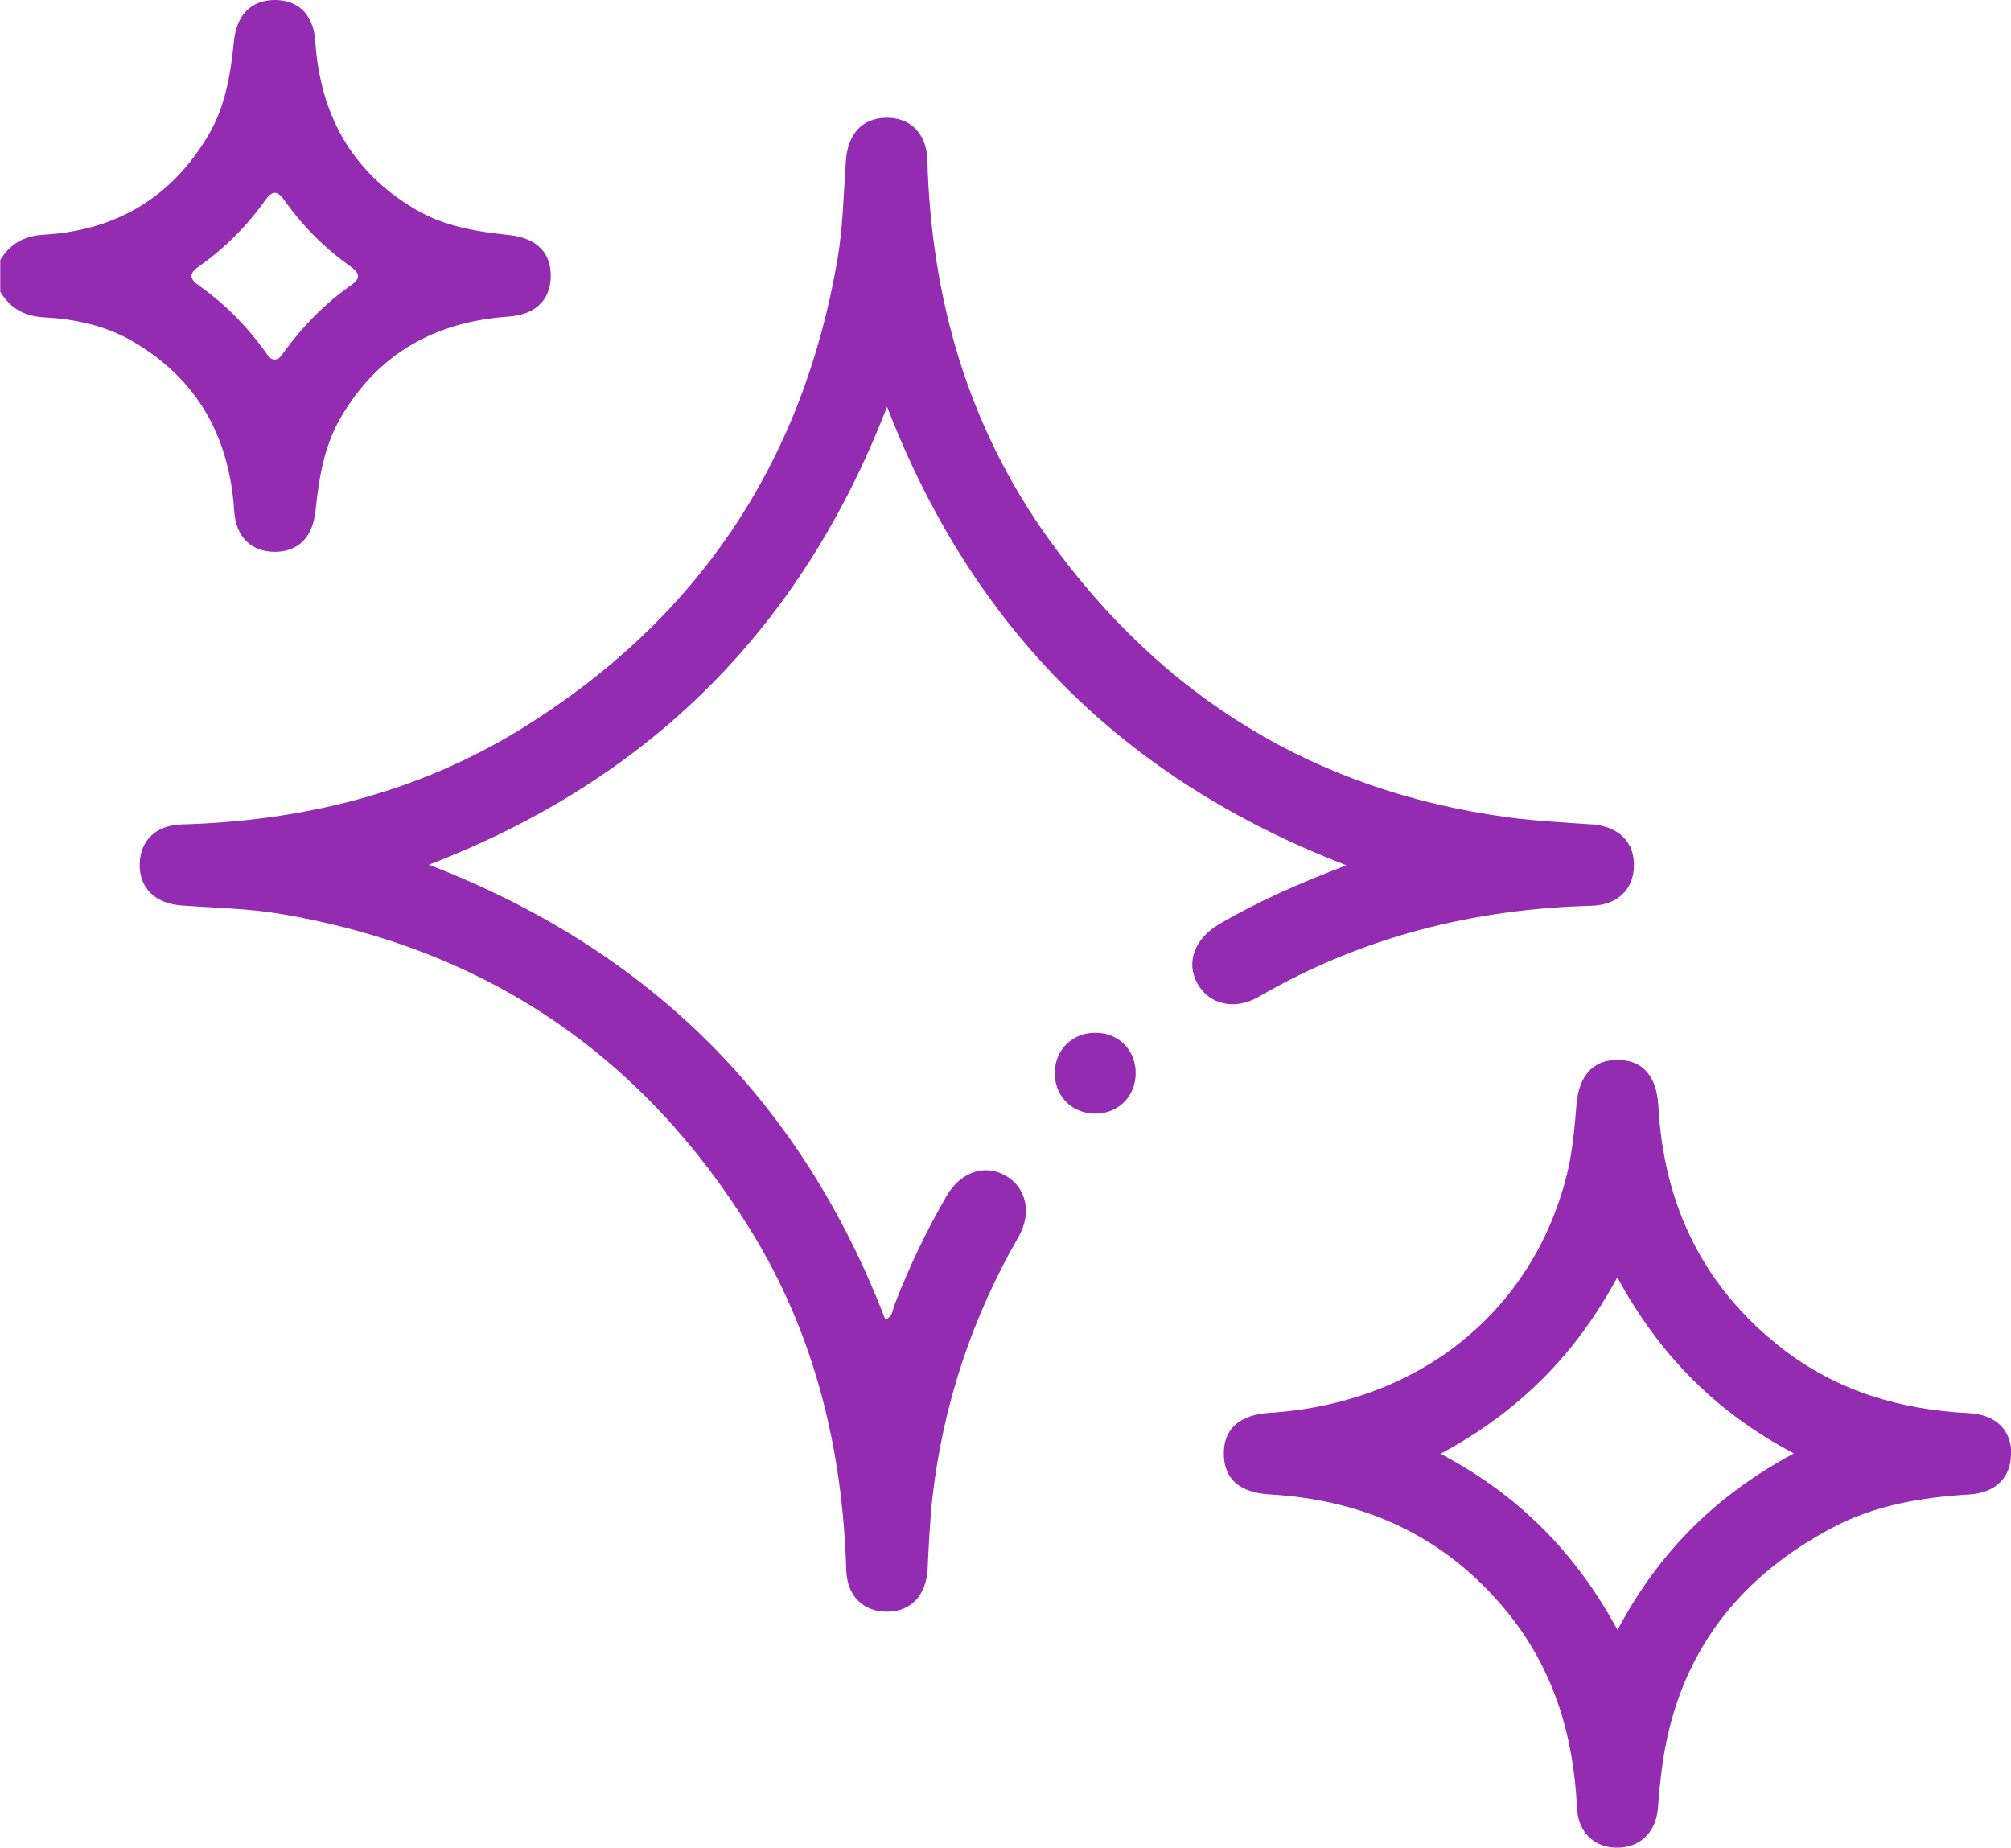 <?xml version="1.0" encoding="UTF-8"?>
<svg id="Layer_2" data-name="Layer 2" xmlns="http://www.w3.org/2000/svg" viewBox="0 0 82.34 75.64">
  <defs>
    <style>
      .cls-1 {
        fill: #942cb1;
        stroke-width: 0px;
      }
    </style>
  </defs>
  <g id="Layer_1-2" data-name="Layer 1">
    <g>
      <path class="cls-1" d="M0,10.66c.4-.67.97-1,1.77-1.05,2.97-.17,5.25-1.51,6.77-4.09.7-1.19.9-2.5,1.04-3.84C9.69.59,10.3,0,11.26,0c.95,0,1.58.6,1.65,1.69.2,2.99,1.47,5.32,4.08,6.87,1.18.7,2.5.92,3.84,1.06,1.14.12,1.74.72,1.72,1.71-.02.94-.61,1.55-1.72,1.63-2.99.21-5.32,1.49-6.86,4.1-.7,1.19-.91,2.5-1.05,3.84-.11,1.09-.71,1.69-1.66,1.69-.96,0-1.6-.59-1.67-1.67-.2-3.02-1.48-5.37-4.13-6.93-1.14-.67-2.39-.93-3.68-1-.8-.05-1.37-.38-1.77-1.05v-1.29ZM11.23,14.72c.19,0,.28-.15.37-.27.77-1.07,1.69-2.01,2.77-2.77.43-.3.35-.51-.03-.78-1.06-.75-1.96-1.66-2.71-2.72-.3-.42-.51-.35-.78.03-.75,1.06-1.66,1.96-2.72,2.71-.43.3-.35.51.03.78,1.06.75,1.95,1.66,2.71,2.71.09.13.17.28.35.31Z"/>
      <path class="cls-1" d="M55.12,35.42c-9.11-3.51-15.3-9.7-18.8-18.77-3.49,9.04-9.67,15.25-18.76,18.75,9.04,3.49,15.25,9.67,18.69,18.62.3-.11.29-.38.37-.59.6-1.55,1.31-3.05,2.15-4.49.56-.95,1.53-1.29,2.37-.83.87.47,1.13,1.53.57,2.51-1.91,3.32-3.09,6.87-3.53,10.67-.11.98-.15,1.97-.2,2.96-.06,1.05-.67,1.71-1.62,1.73-.99.02-1.68-.62-1.71-1.71-.15-4.96-1.29-9.65-3.91-13.9-4.45-7.2-10.87-11.53-19.21-12.95-1.34-.23-2.72-.25-4.08-.35-1.1-.08-1.75-.71-1.73-1.7.02-.95.65-1.59,1.72-1.62,4.96-.14,9.65-1.29,13.9-3.91,7.2-4.45,11.52-10.87,12.95-19.22.23-1.34.25-2.72.35-4.08.08-1.06.67-1.7,1.63-1.72.99-.02,1.67.63,1.7,1.73.16,5.66,1.65,10.89,4.97,15.52,4.64,6.46,10.89,10.32,18.81,11.39,1.14.15,2.29.21,3.44.29,1.09.08,1.74.72,1.71,1.72-.02.95-.68,1.58-1.73,1.61-4.85.13-9.42,1.28-13.64,3.73-.98.57-2.04.31-2.51-.56-.47-.86-.1-1.83.9-2.42,1.6-.93,3.28-1.67,5.19-2.4Z"/>
      <path class="cls-1" d="M82.34,59.54c-.01.96-.65,1.58-1.71,1.64-1.94.12-3.84.43-5.58,1.35-4.14,2.18-6.55,5.56-7.05,10.25-.05.43-.09.85-.12,1.28-.09.97-.75,1.59-1.68,1.58-.93,0-1.59-.64-1.63-1.63-.14-2.97-.96-5.69-2.86-8.02-2.51-3.07-5.78-4.58-9.7-4.81-1.27-.07-1.91-.65-1.9-1.69,0-1,.65-1.57,1.86-1.65,6.13-.39,10.79-4.14,12.19-9.77.23-.94.31-1.9.39-2.86.1-1.18.68-1.83,1.7-1.82,1,.01,1.58.65,1.65,1.87.22,4.08,1.84,7.44,5.09,9.96,2.24,1.73,4.82,2.49,7.62,2.63,1.11.06,1.75.69,1.74,1.68ZM58.99,59.52c3.22,1.7,5.54,4.07,7.24,7.21,1.69-3.2,4.05-5.53,7.22-7.23-3.19-1.68-5.52-4.05-7.23-7.21-1.7,3.16-4.04,5.51-7.23,7.22Z"/>
      <path class="cls-1" d="M46.5,43.97c-.02.95-.75,1.65-1.71,1.62-.95-.03-1.64-.77-1.6-1.73.03-.92.75-1.59,1.67-1.58.96,0,1.66.73,1.64,1.69Z"/>
    </g>
  </g>
</svg>